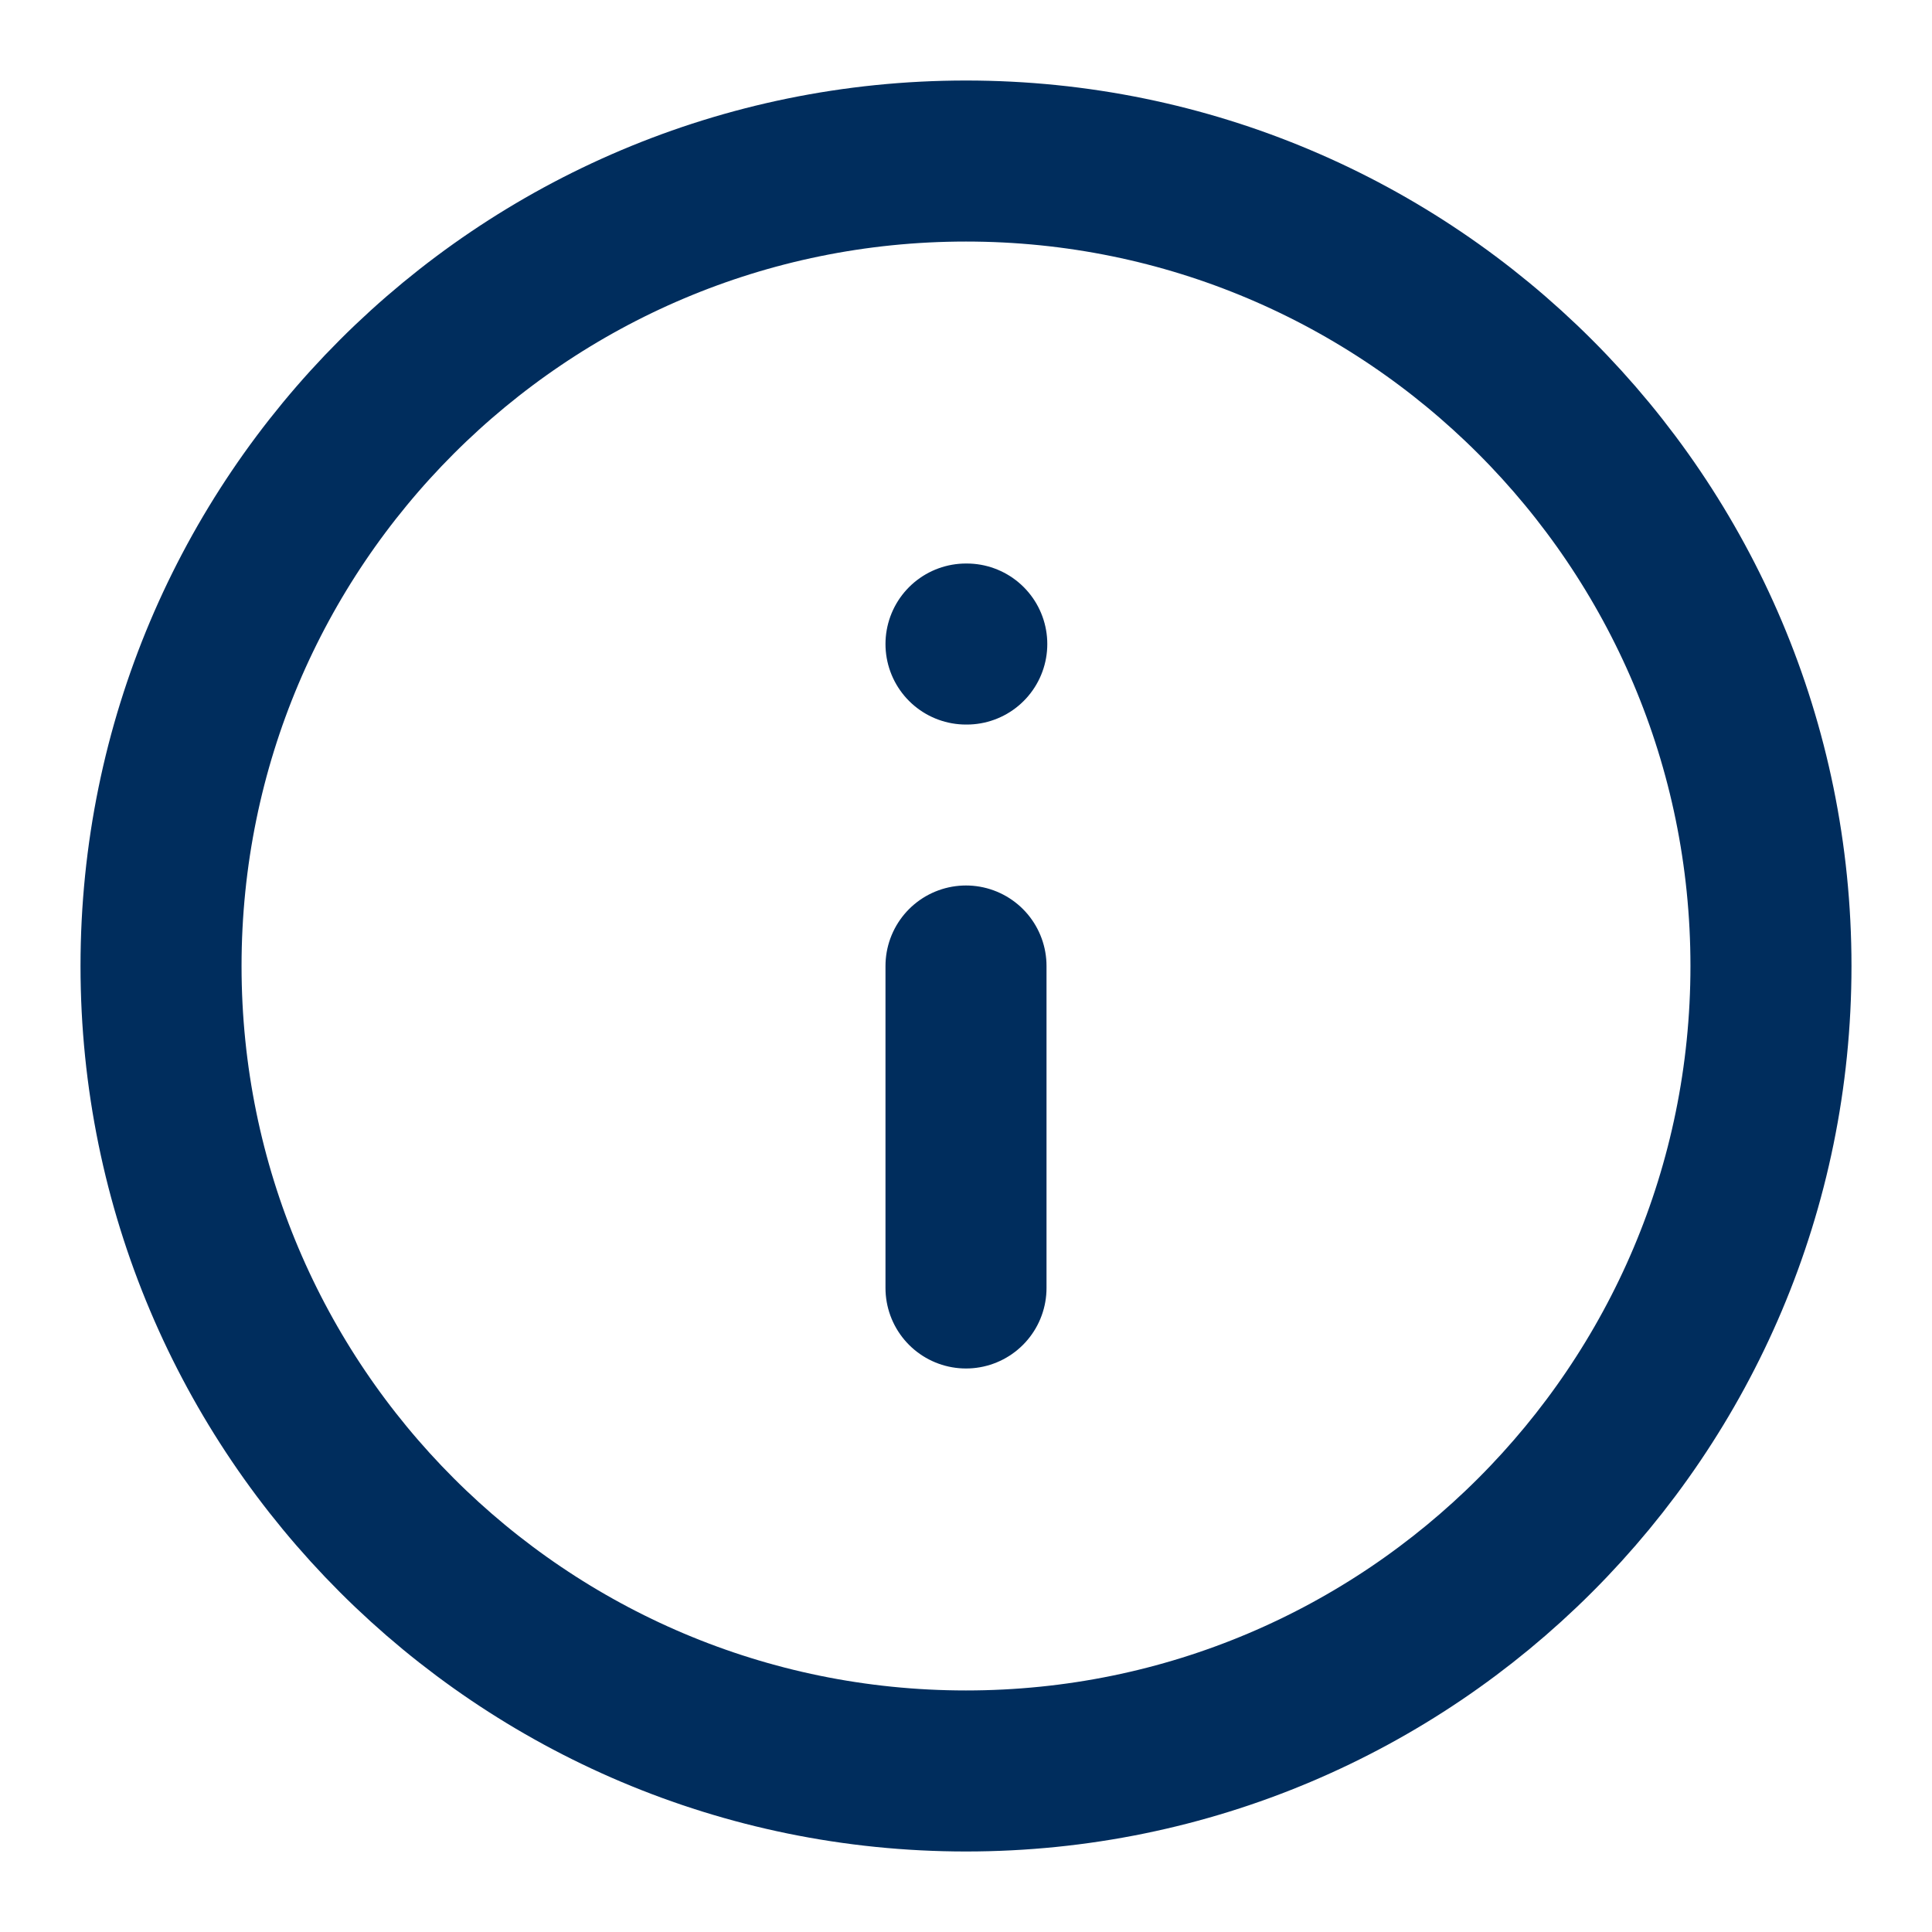 <svg width="20" height="20" viewBox="0 0 20 20" fill="none" xmlns="http://www.w3.org/2000/svg">
<g clip-path="url(#clip0_1174_1782)">
<path d="M10 13.333V10M10 6.667H10.008M18.333 10C18.333 14.602 14.602 18.333 10 18.333C5.397 18.333 1.667 14.602 1.667 10C1.667 5.398 5.397 1.667 10 1.667C14.602 1.667 18.333 5.398 18.333 10Z" stroke="#002D5D" stroke-width="1.667" stroke-linecap="round" stroke-linejoin="round"/>
</g>
<defs>
<clipPath id="clip0_1174_1782">
<rect width="20" height="20" fill="white"/>
</clipPath>
</defs>
</svg>
